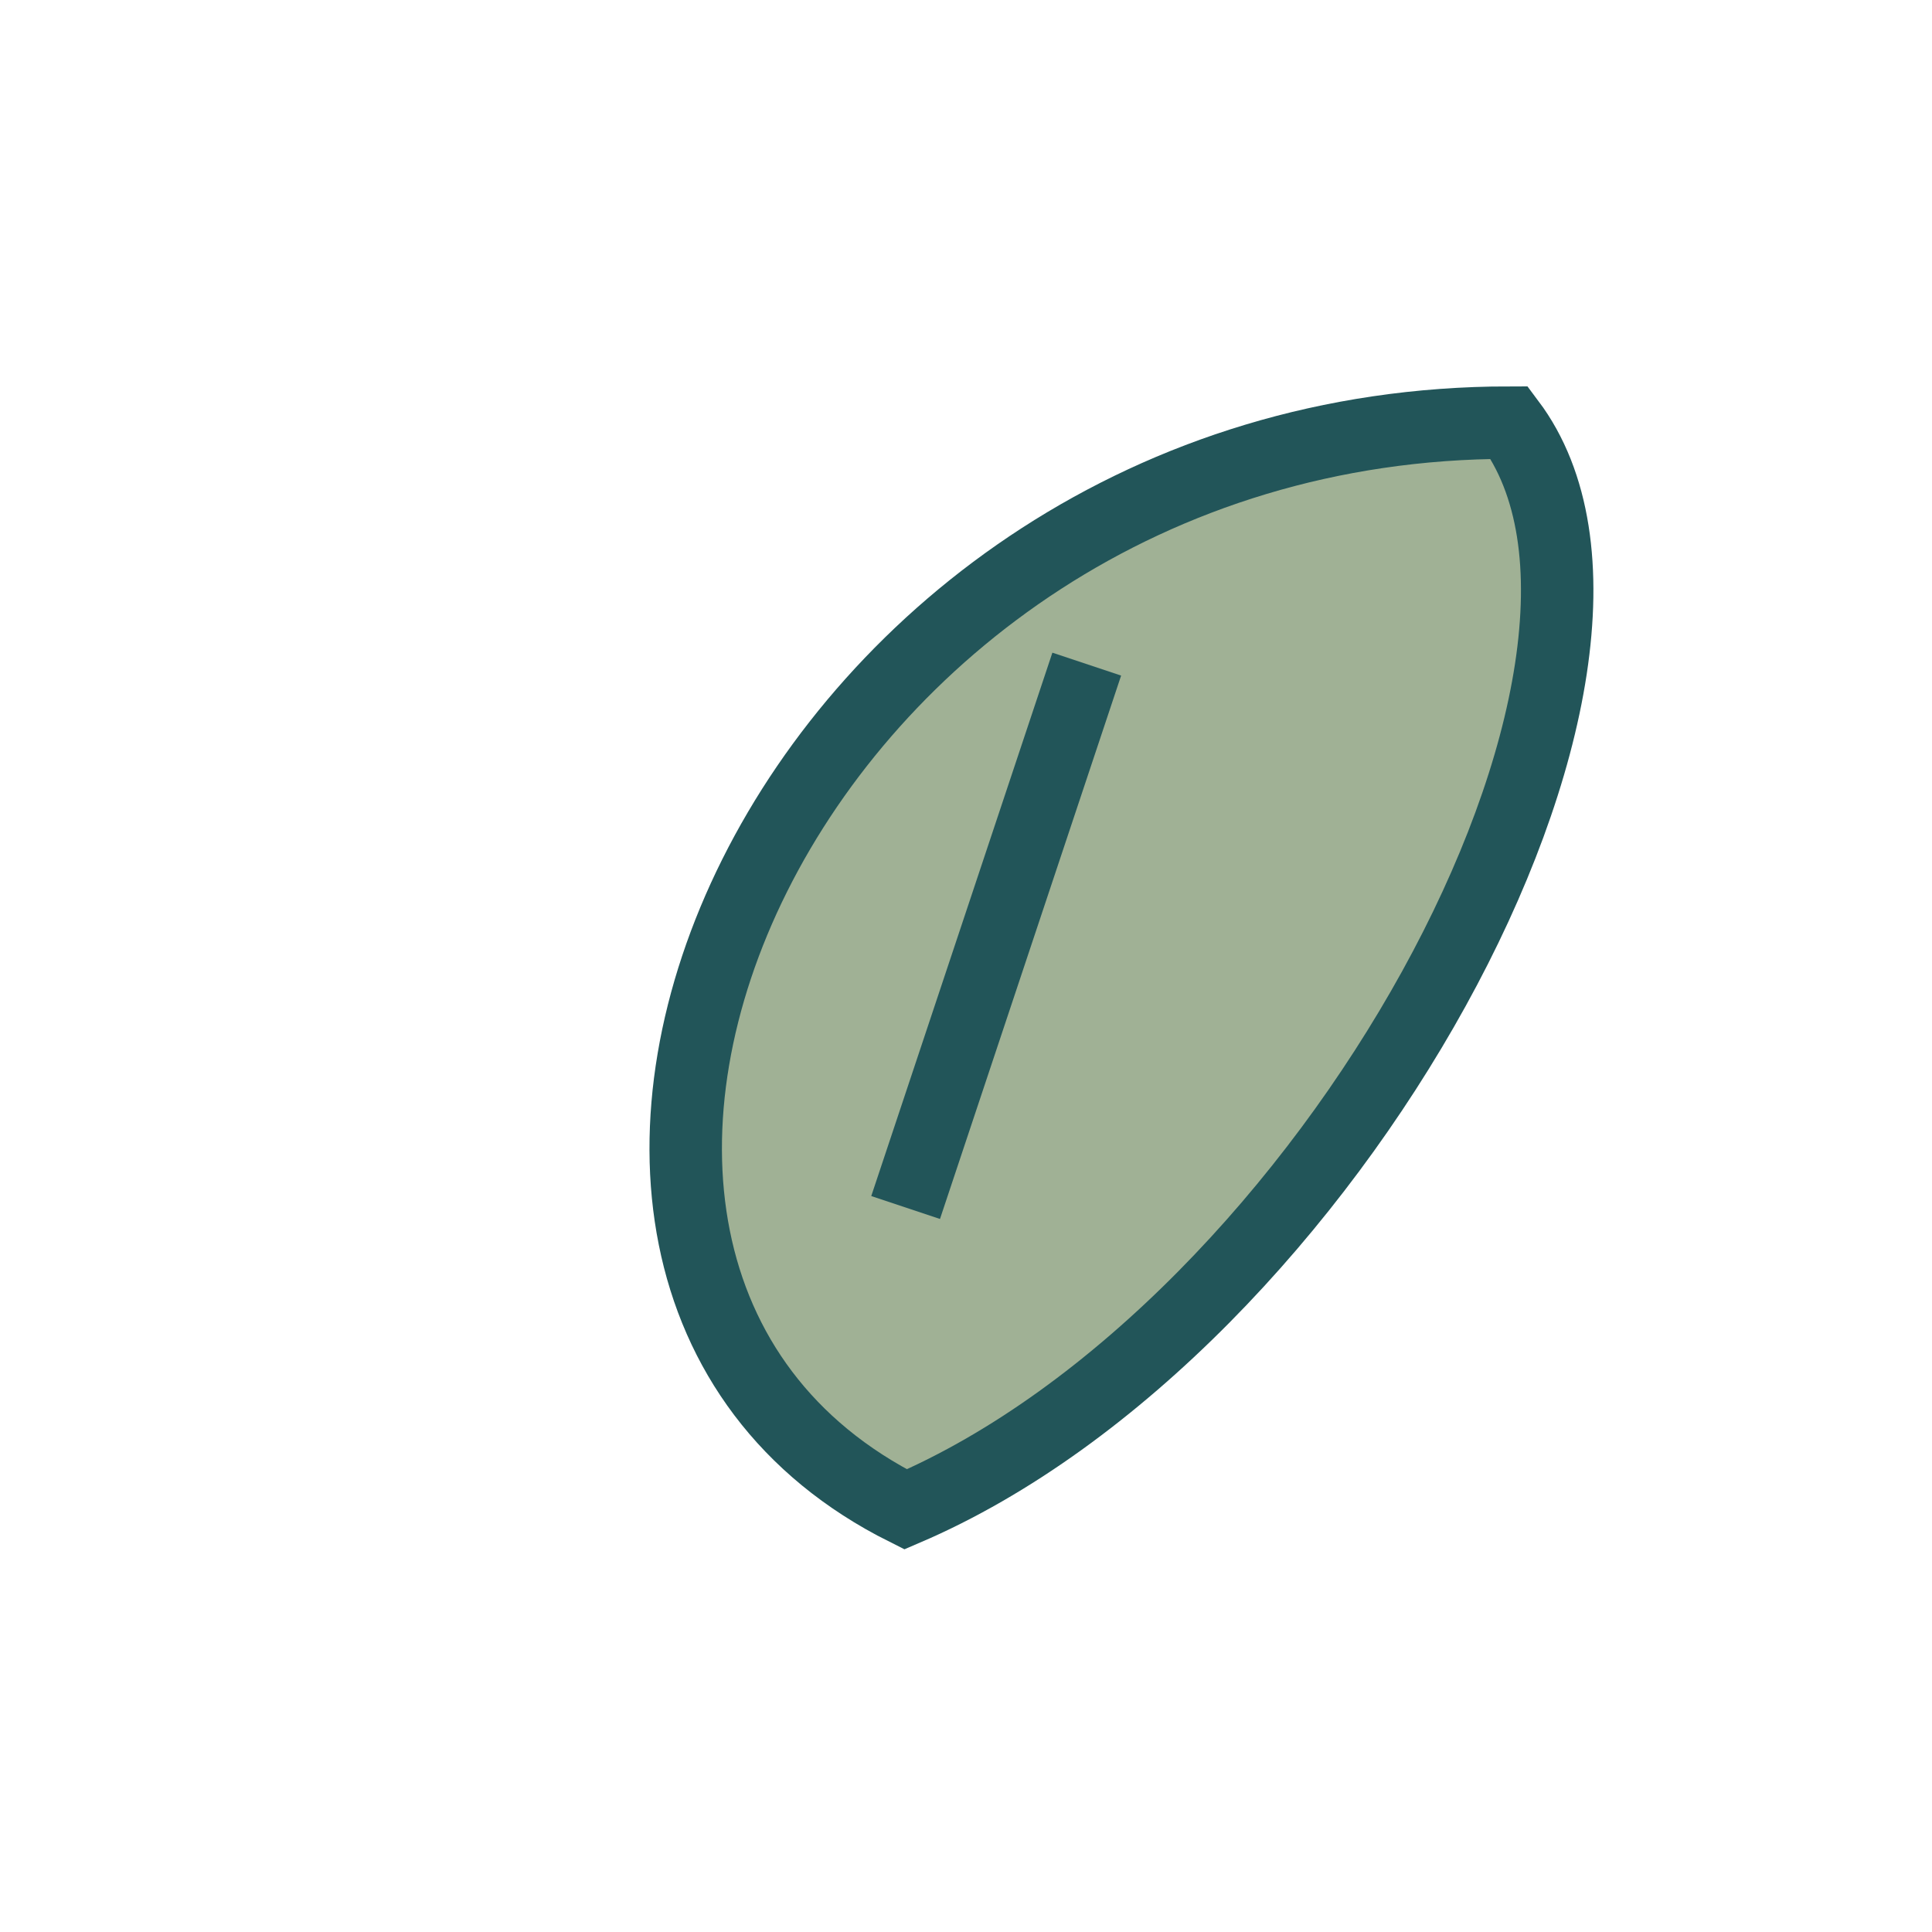 <?xml version="1.0" encoding="UTF-8"?>
<svg xmlns="http://www.w3.org/2000/svg" width="32" height="32" viewBox="0 0 32 32"><path d="M25 7C13 7 7 21 15 25c7-3 13-14 10-18z" fill="#A0B195" stroke="#225559" stroke-width="1.2"/><path d="M18 11l-3 9" stroke="#225559" stroke-width="1.2"/></svg>